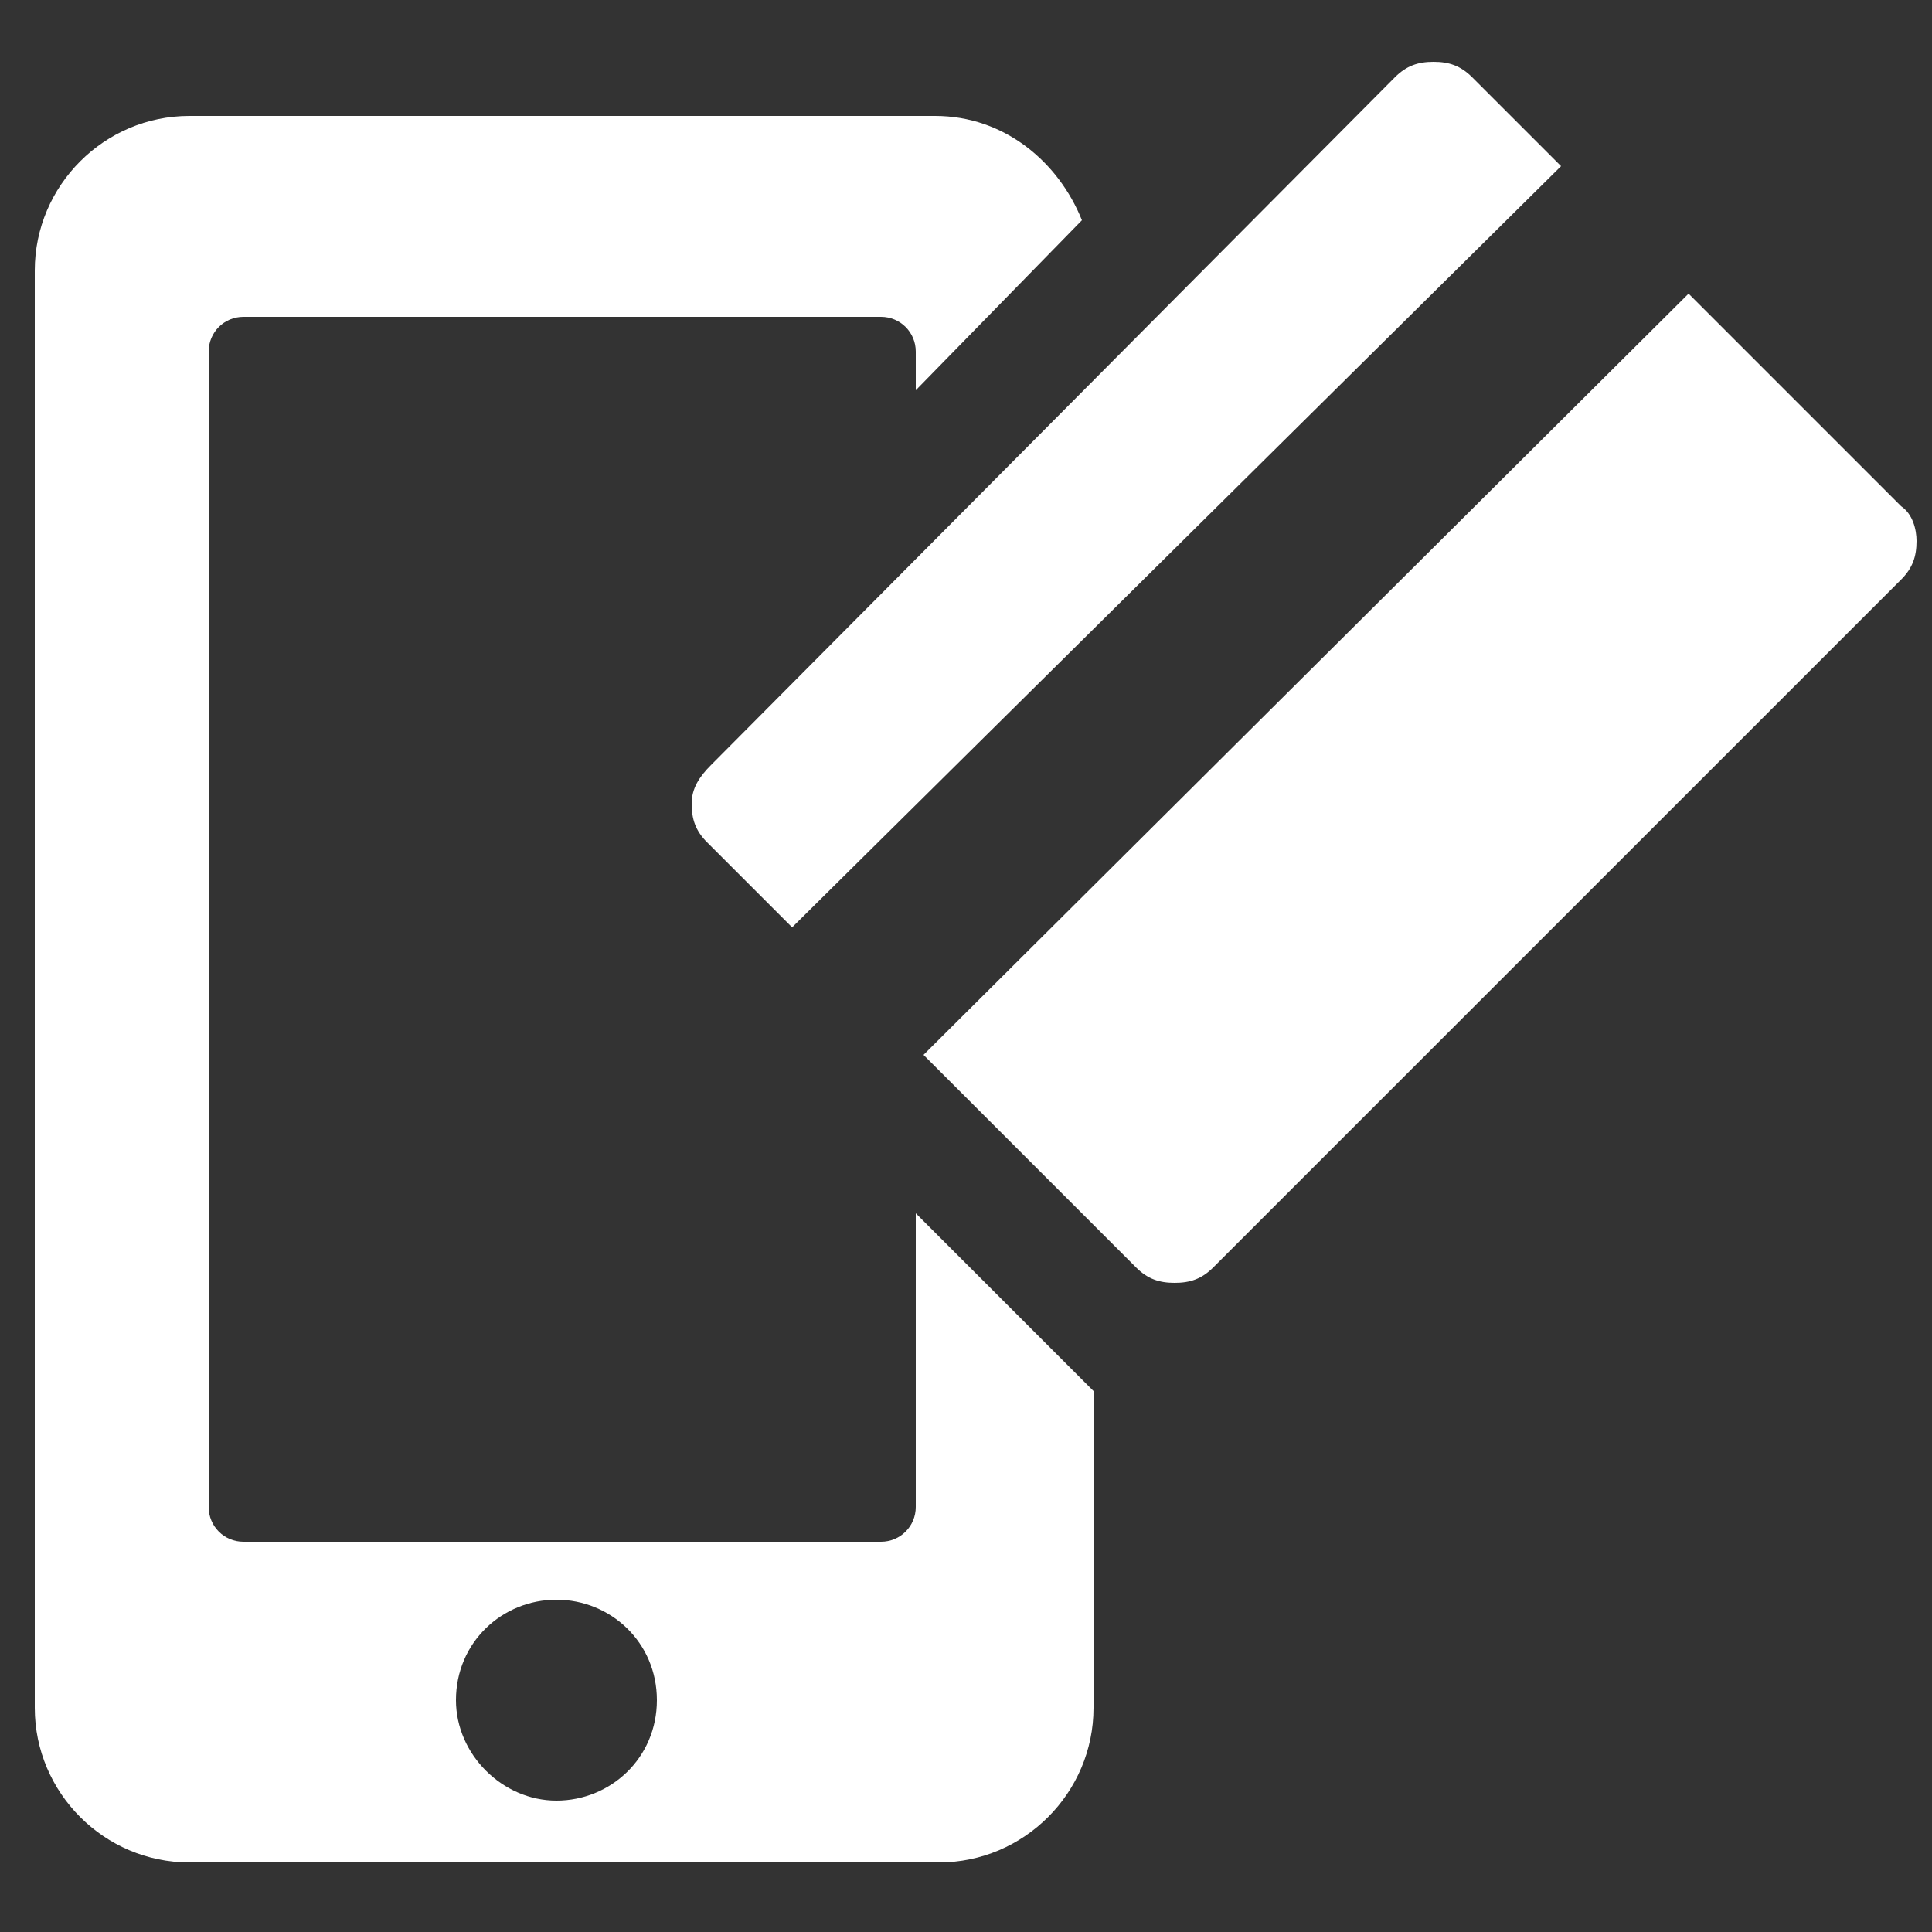 <?xml version="1.0" encoding="utf-8"?>
<!-- Generator: Adobe Illustrator 20.1.0, SVG Export Plug-In . SVG Version: 6.00 Build 0)  -->
<svg version="1.1" id="Layer_1" xmlns="http://www.w3.org/2000/svg" xmlns:xlink="http://www.w3.org/1999/xlink" x="0px" y="0px"
	 width="50px" height="50px" viewBox="0 0 50 50" style="enable-background:new 0 0 50 50;" xml:space="preserve">
<rect x="0" y="0" width="50" height="50" fill="#333333" stroke="none"/>
<style type="text/css">
	.st0{fill:#FFFFFF;}
</style>
<g>
	<path class="st0" d="M23.7,39c0,0.5-0.4,0.9-0.9,0.9H6.3c-0.5,0-0.9-0.4-0.9-0.9V9.1c0-0.5,0.4-0.9,0.9-0.9h16.5
		c0.5,0,0.9,0.4,0.9,0.9v1L28,5.7c-0.6-1.5-2-2.7-3.8-2.7H4.9c-2.2,0-4,1.8-4,4v37.2c0,2.2,1.8,4,4,4h19.4c2.2,0,4-1.8,4-4V36
		l-4.6-4.6V39z M22.3,46.1 M17,44c0,1.5-1.2,2.6-2.6,2.6s-2.6-1.2-2.6-2.6c0-1.5,1.2-2.6,2.6-2.6S17,42.5,17,44z"/>
	<g>
		<path class="st0" d="M17.9,20.8c0,0.4,0.1,0.7,0.4,1l2.2,2.2L40.4,4.3L38.1,2c-0.3-0.3-0.6-0.4-1-0.4c-0.4,0-0.7,0.1-1,0.4
			L18.4,19.8C18.1,20.1,17.9,20.4,17.9,20.8L17.9,20.8z M17.9,20.8"/>
		<path class="st0" d="M49.2,13.1l-5.5-5.5L23.9,27.3l5.5,5.5c0.3,0.3,0.6,0.4,1,0.4c0.4,0,0.7-0.1,1-0.4l17.8-17.8
			c0.3-0.3,0.4-0.6,0.4-1C49.6,13.7,49.5,13.3,49.2,13.1L49.2,13.1z M49.2,13.1"/>
	</g>
</g>
</svg>
